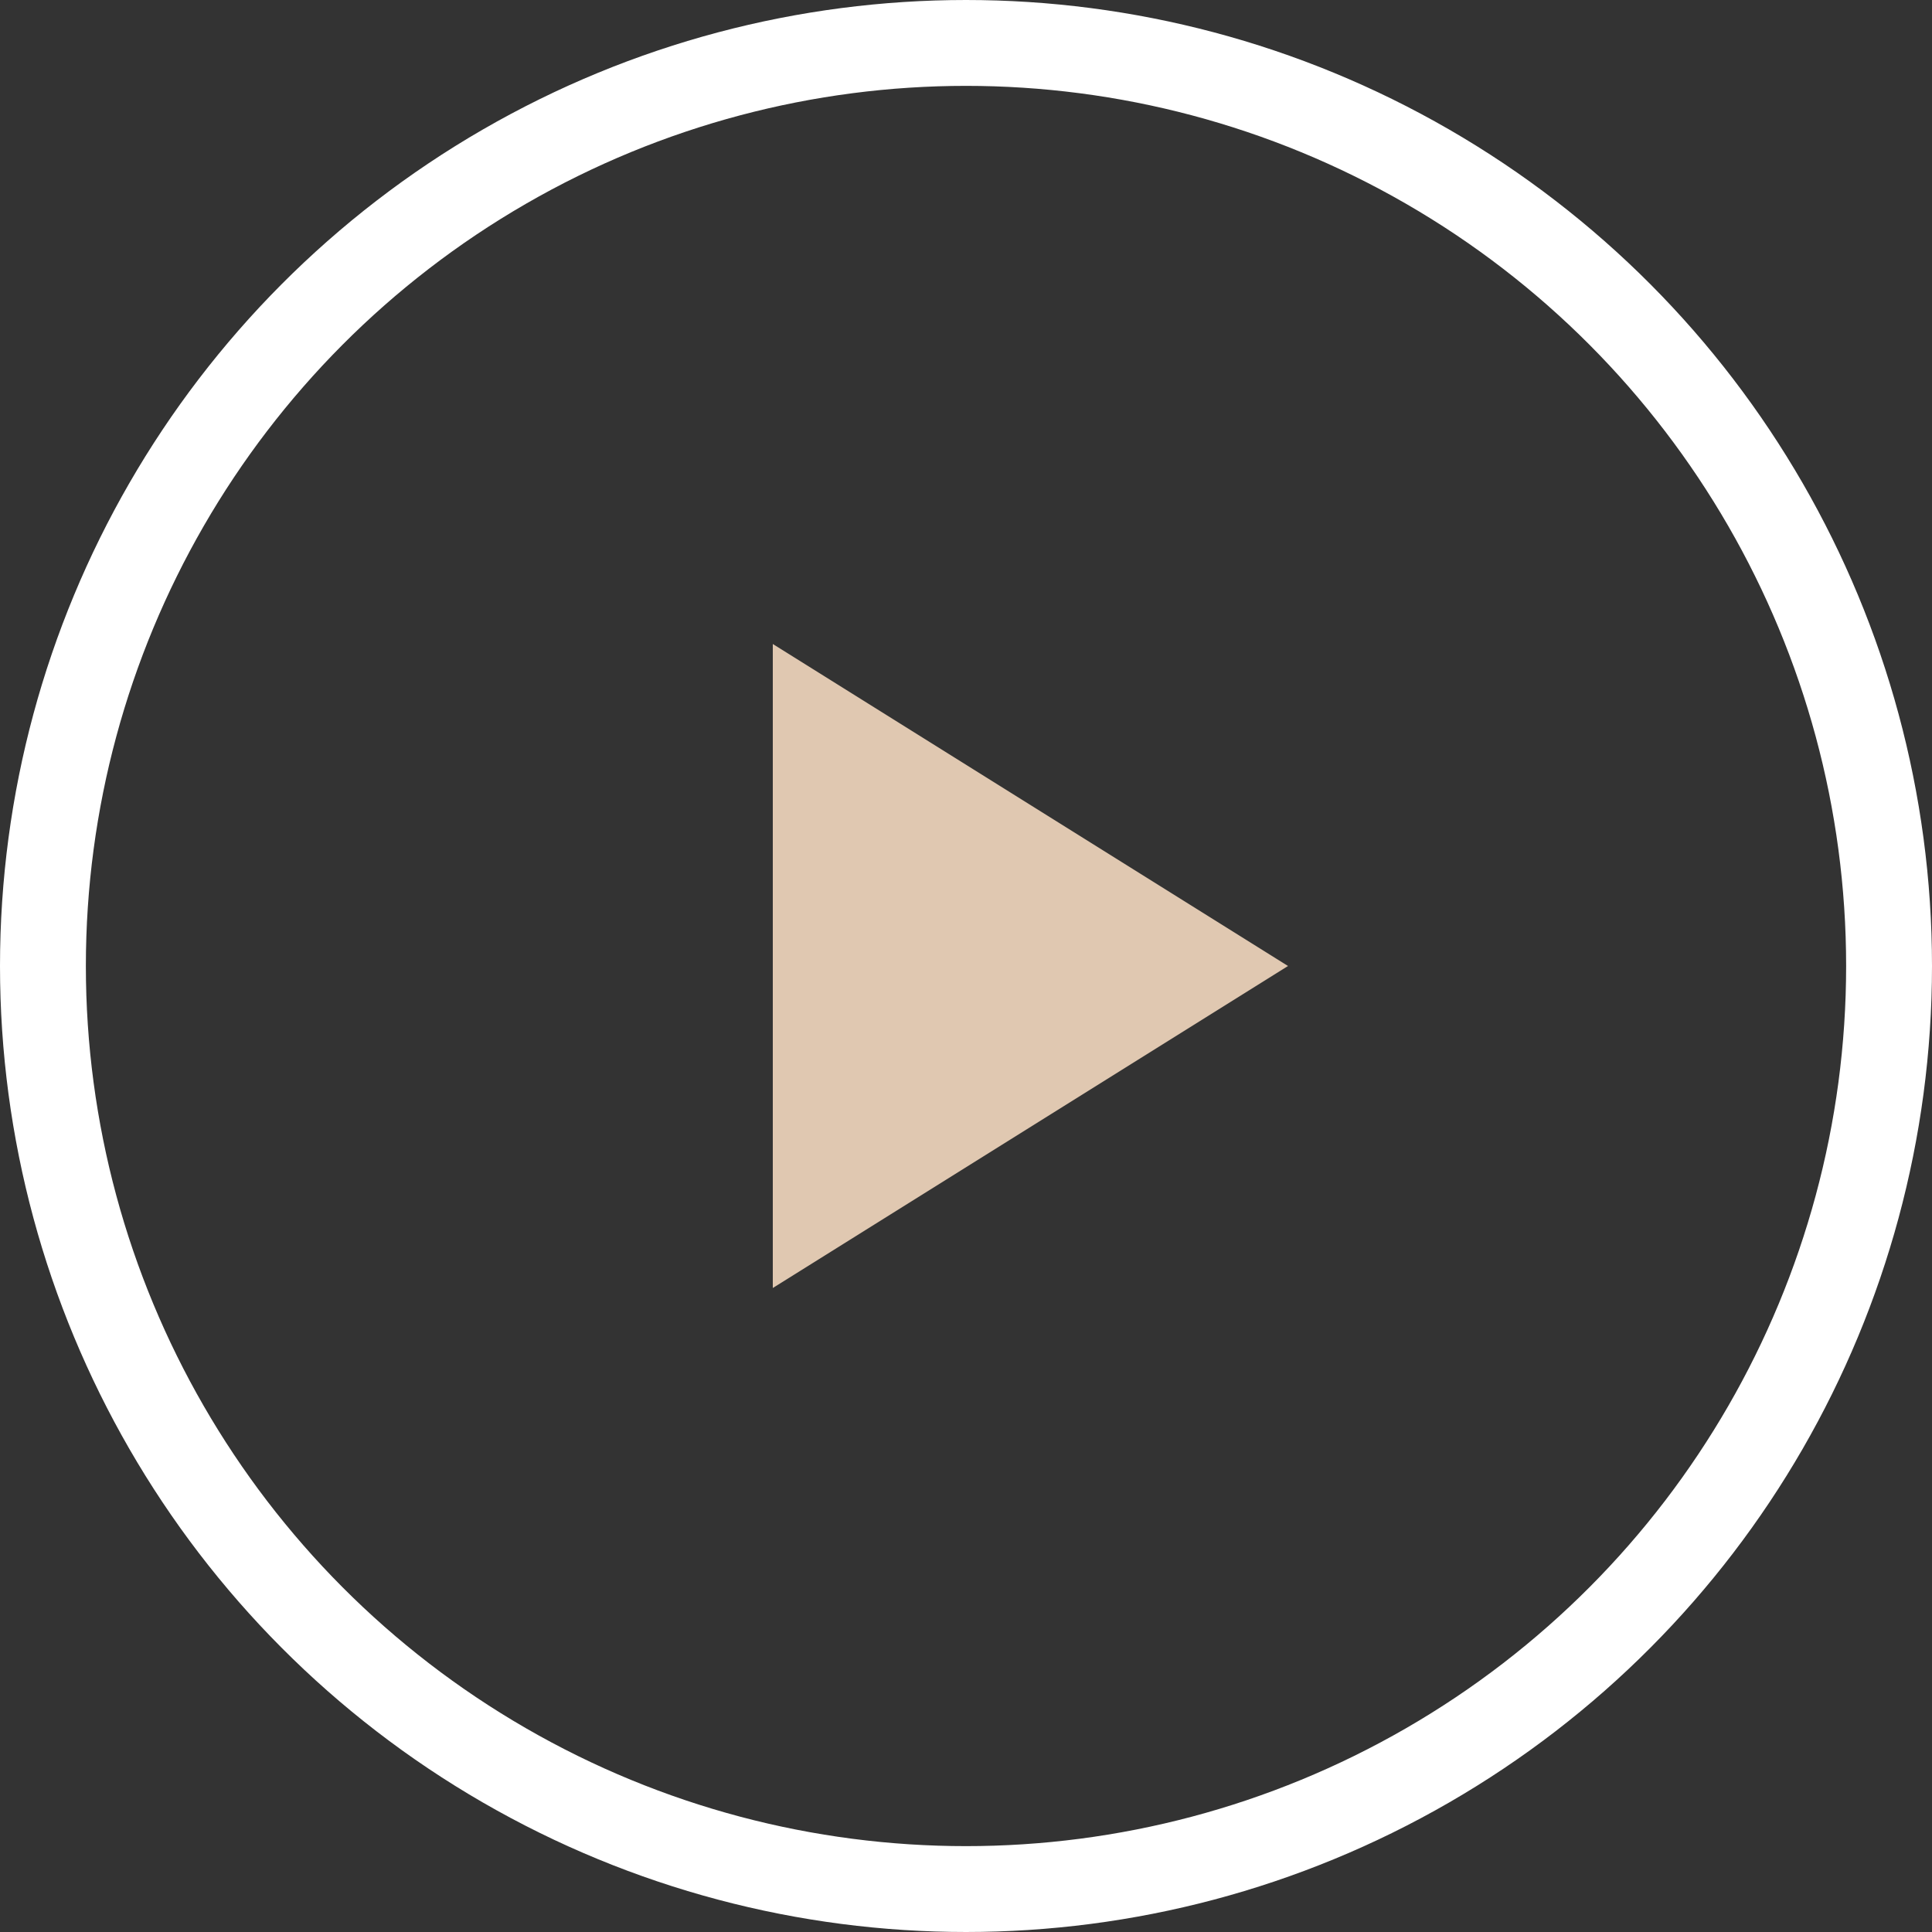 <svg xmlns="http://www.w3.org/2000/svg" width="45" height="45" viewBox="0 0 45 45">
  <rect x="0" y="0" width="45" height="45" fill="#333333" stroke="none"/>
  <g id="Group_3646" data-name="Group 3646" transform="translate(0 0)">
    <g id="Ellipse_7" data-name="Ellipse 7" transform="translate(0 0)" fill="none" stroke="#fff" stroke-width="2">
      <circle cx="22.5" cy="22.5" r="22.5" stroke="none"/>
      <circle cx="22.5" cy="22.5" r="21.5" fill="none"/>
    </g>
    <path id="Polygon_2" data-name="Polygon 2" d="M7.5,0,15,12H0Z" transform="translate(30 15) rotate(90)" fill="#e0c8b1"/>
  </g>
</svg>
